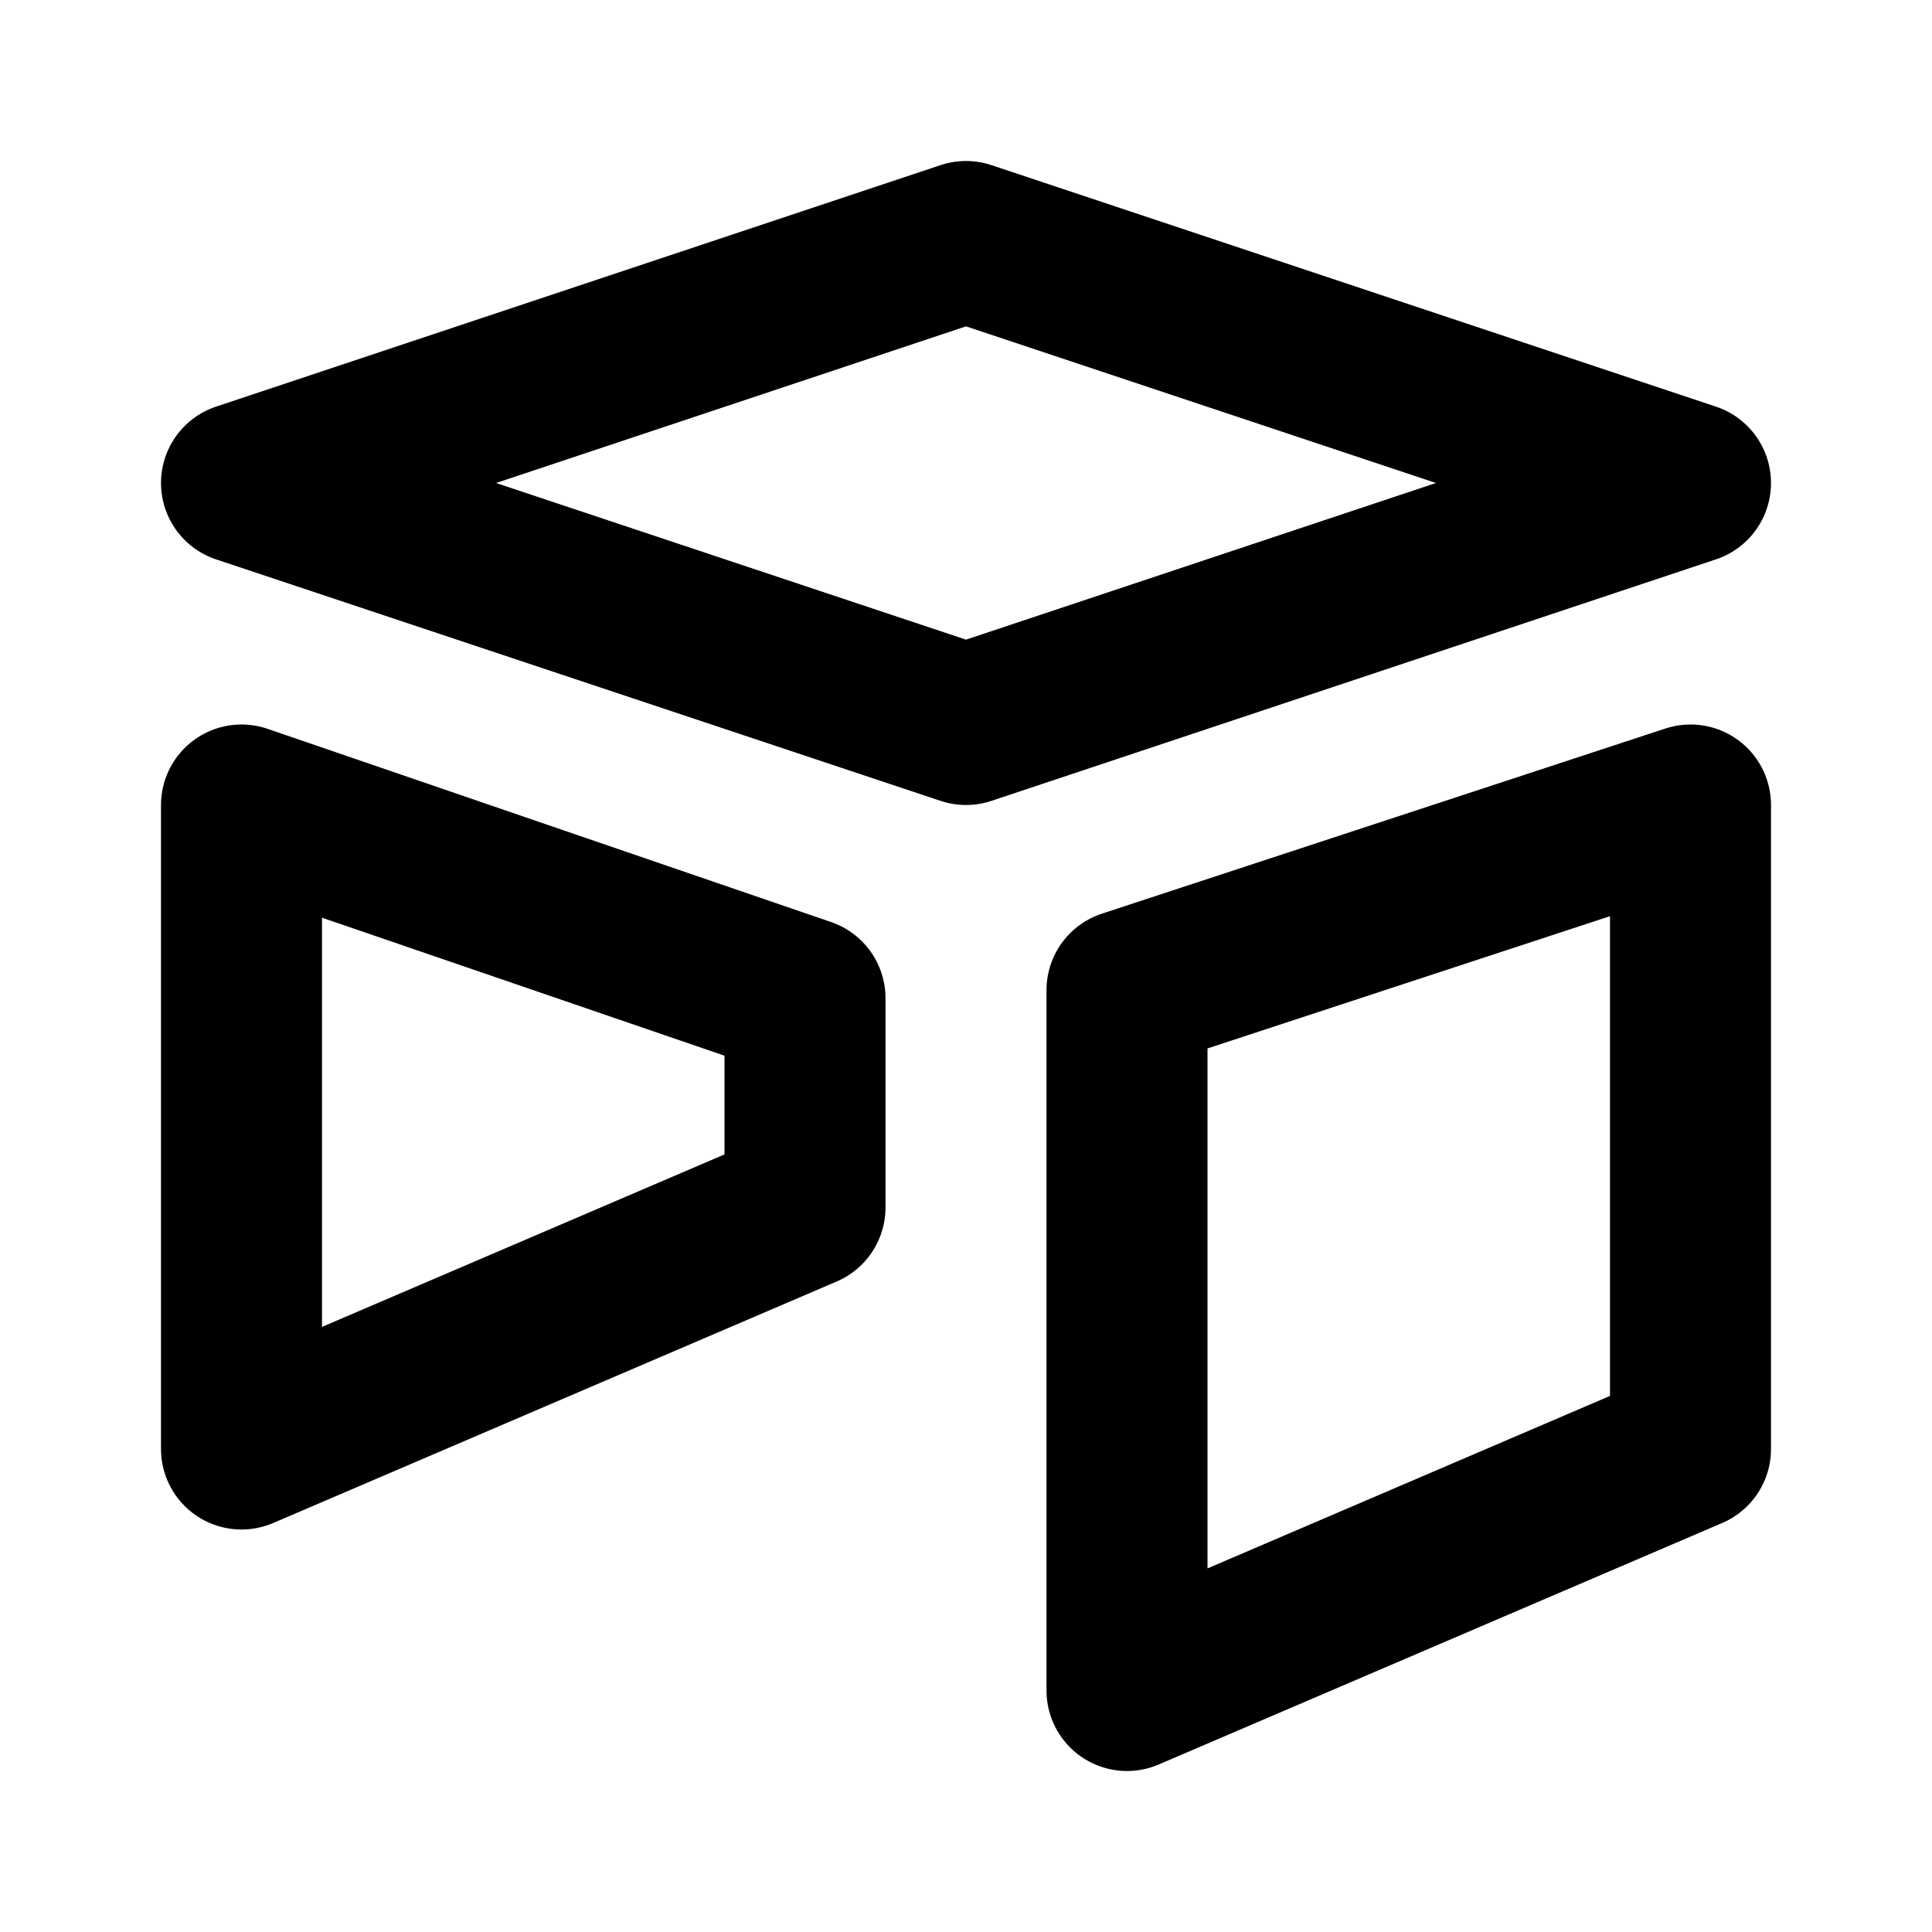 <?xml version="1.0" encoding="utf-8"?>
<!-- Generator: www.svgicons.com -->
<svg xmlns="http://www.w3.org/2000/svg" width="800" height="800" viewBox="0 0 24 24">
<path fill="none" stroke="currentColor" stroke-linecap="round" stroke-linejoin="round" stroke-width="2" d="M3 10v8l7-3v-2.6zm0-4l9 3l9-3l-9-3zm11 6.3V21l7-3v-8z"/>
</svg>